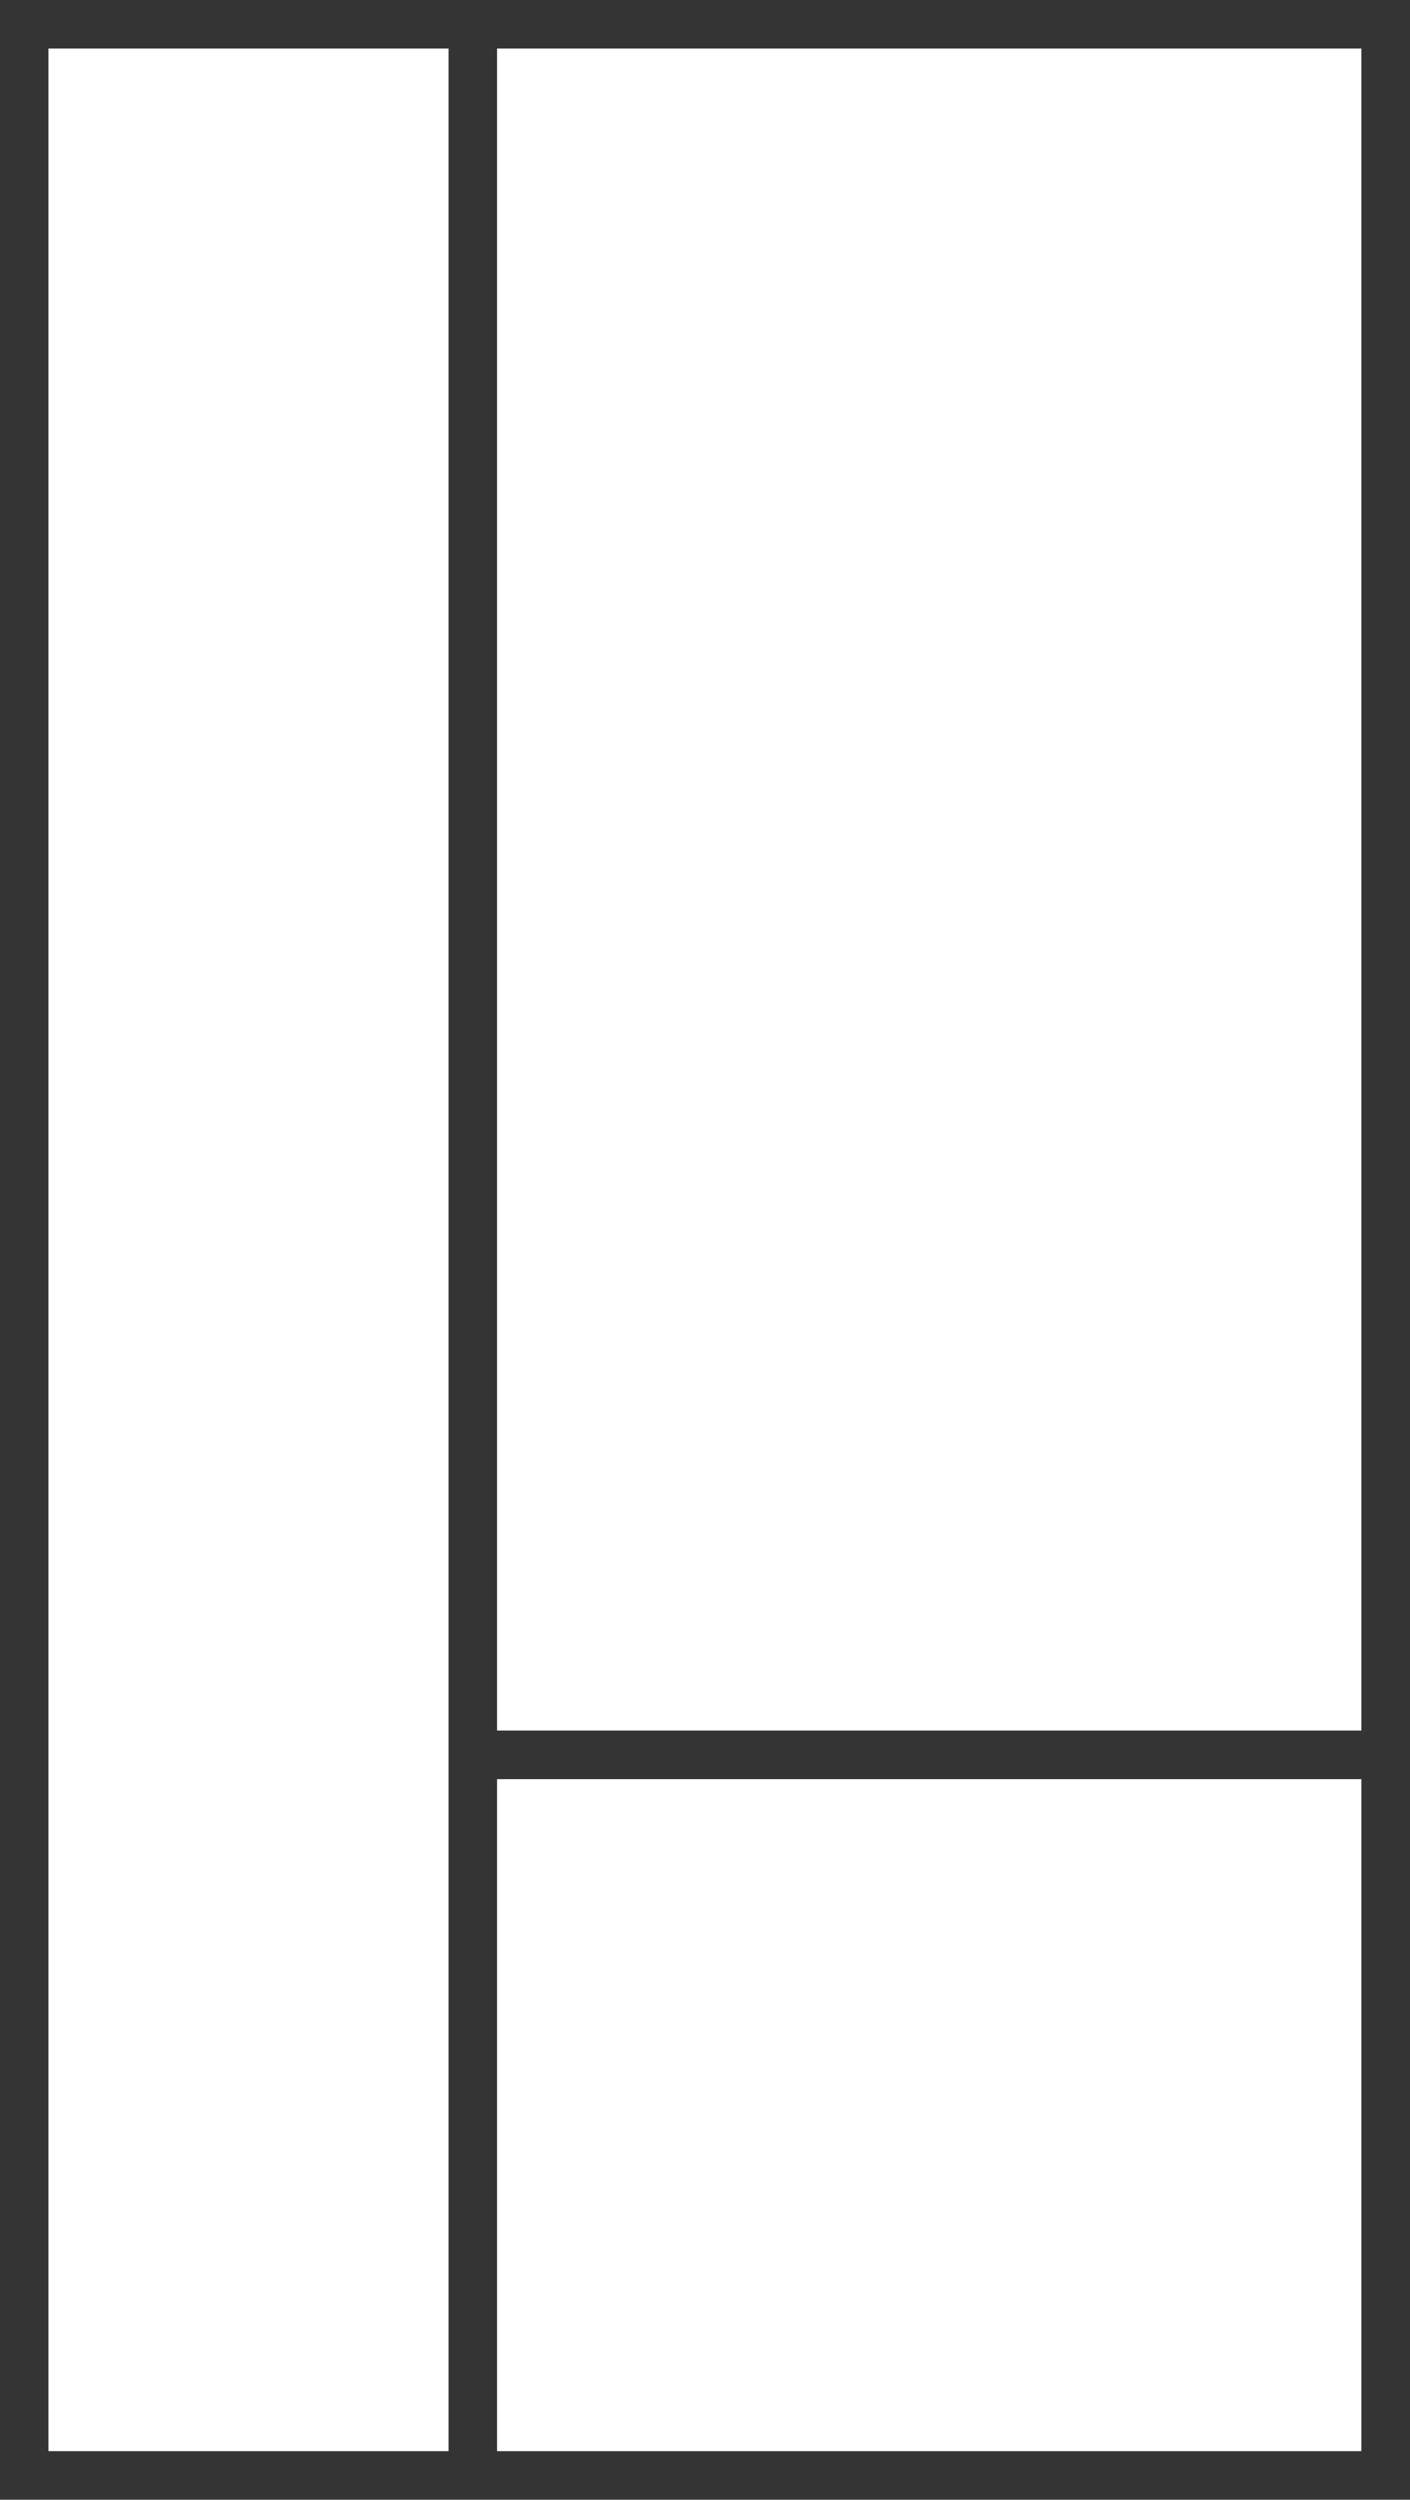 <?xml version="1.0" encoding="utf-8"?>
<!-- Generator: Adobe Illustrator 15.0.0, SVG Export Plug-In . SVG Version: 6.00 Build 0)  -->
<!DOCTYPE svg PUBLIC "-//W3C//DTD SVG 1.1//EN" "http://www.w3.org/Graphics/SVG/1.1/DTD/svg11.dtd">
<svg version="1.1" id="Layer_1" xmlns="http://www.w3.org/2000/svg" xmlns:xlink="http://www.w3.org/1999/xlink" x="0px" y="0px"
	 width="22.001px" height="38.999px" viewBox="0.562 -38.999 22.001 38.999" enable-background="new 0.562 -38.999 22.001 38.999"
	 xml:space="preserve">
<path fill="#343434" d="M7.562-38.999h-7V0h7h15.001v-12v-26.999H7.562z M1.318-0.758v-37.484h6.243V-12v11.242H1.318z
	 M21.805-0.758H8.318v-10.484h13.486V-0.758z M8.318-12v-26.242h13.486V-12H8.318z"/>
</svg>
